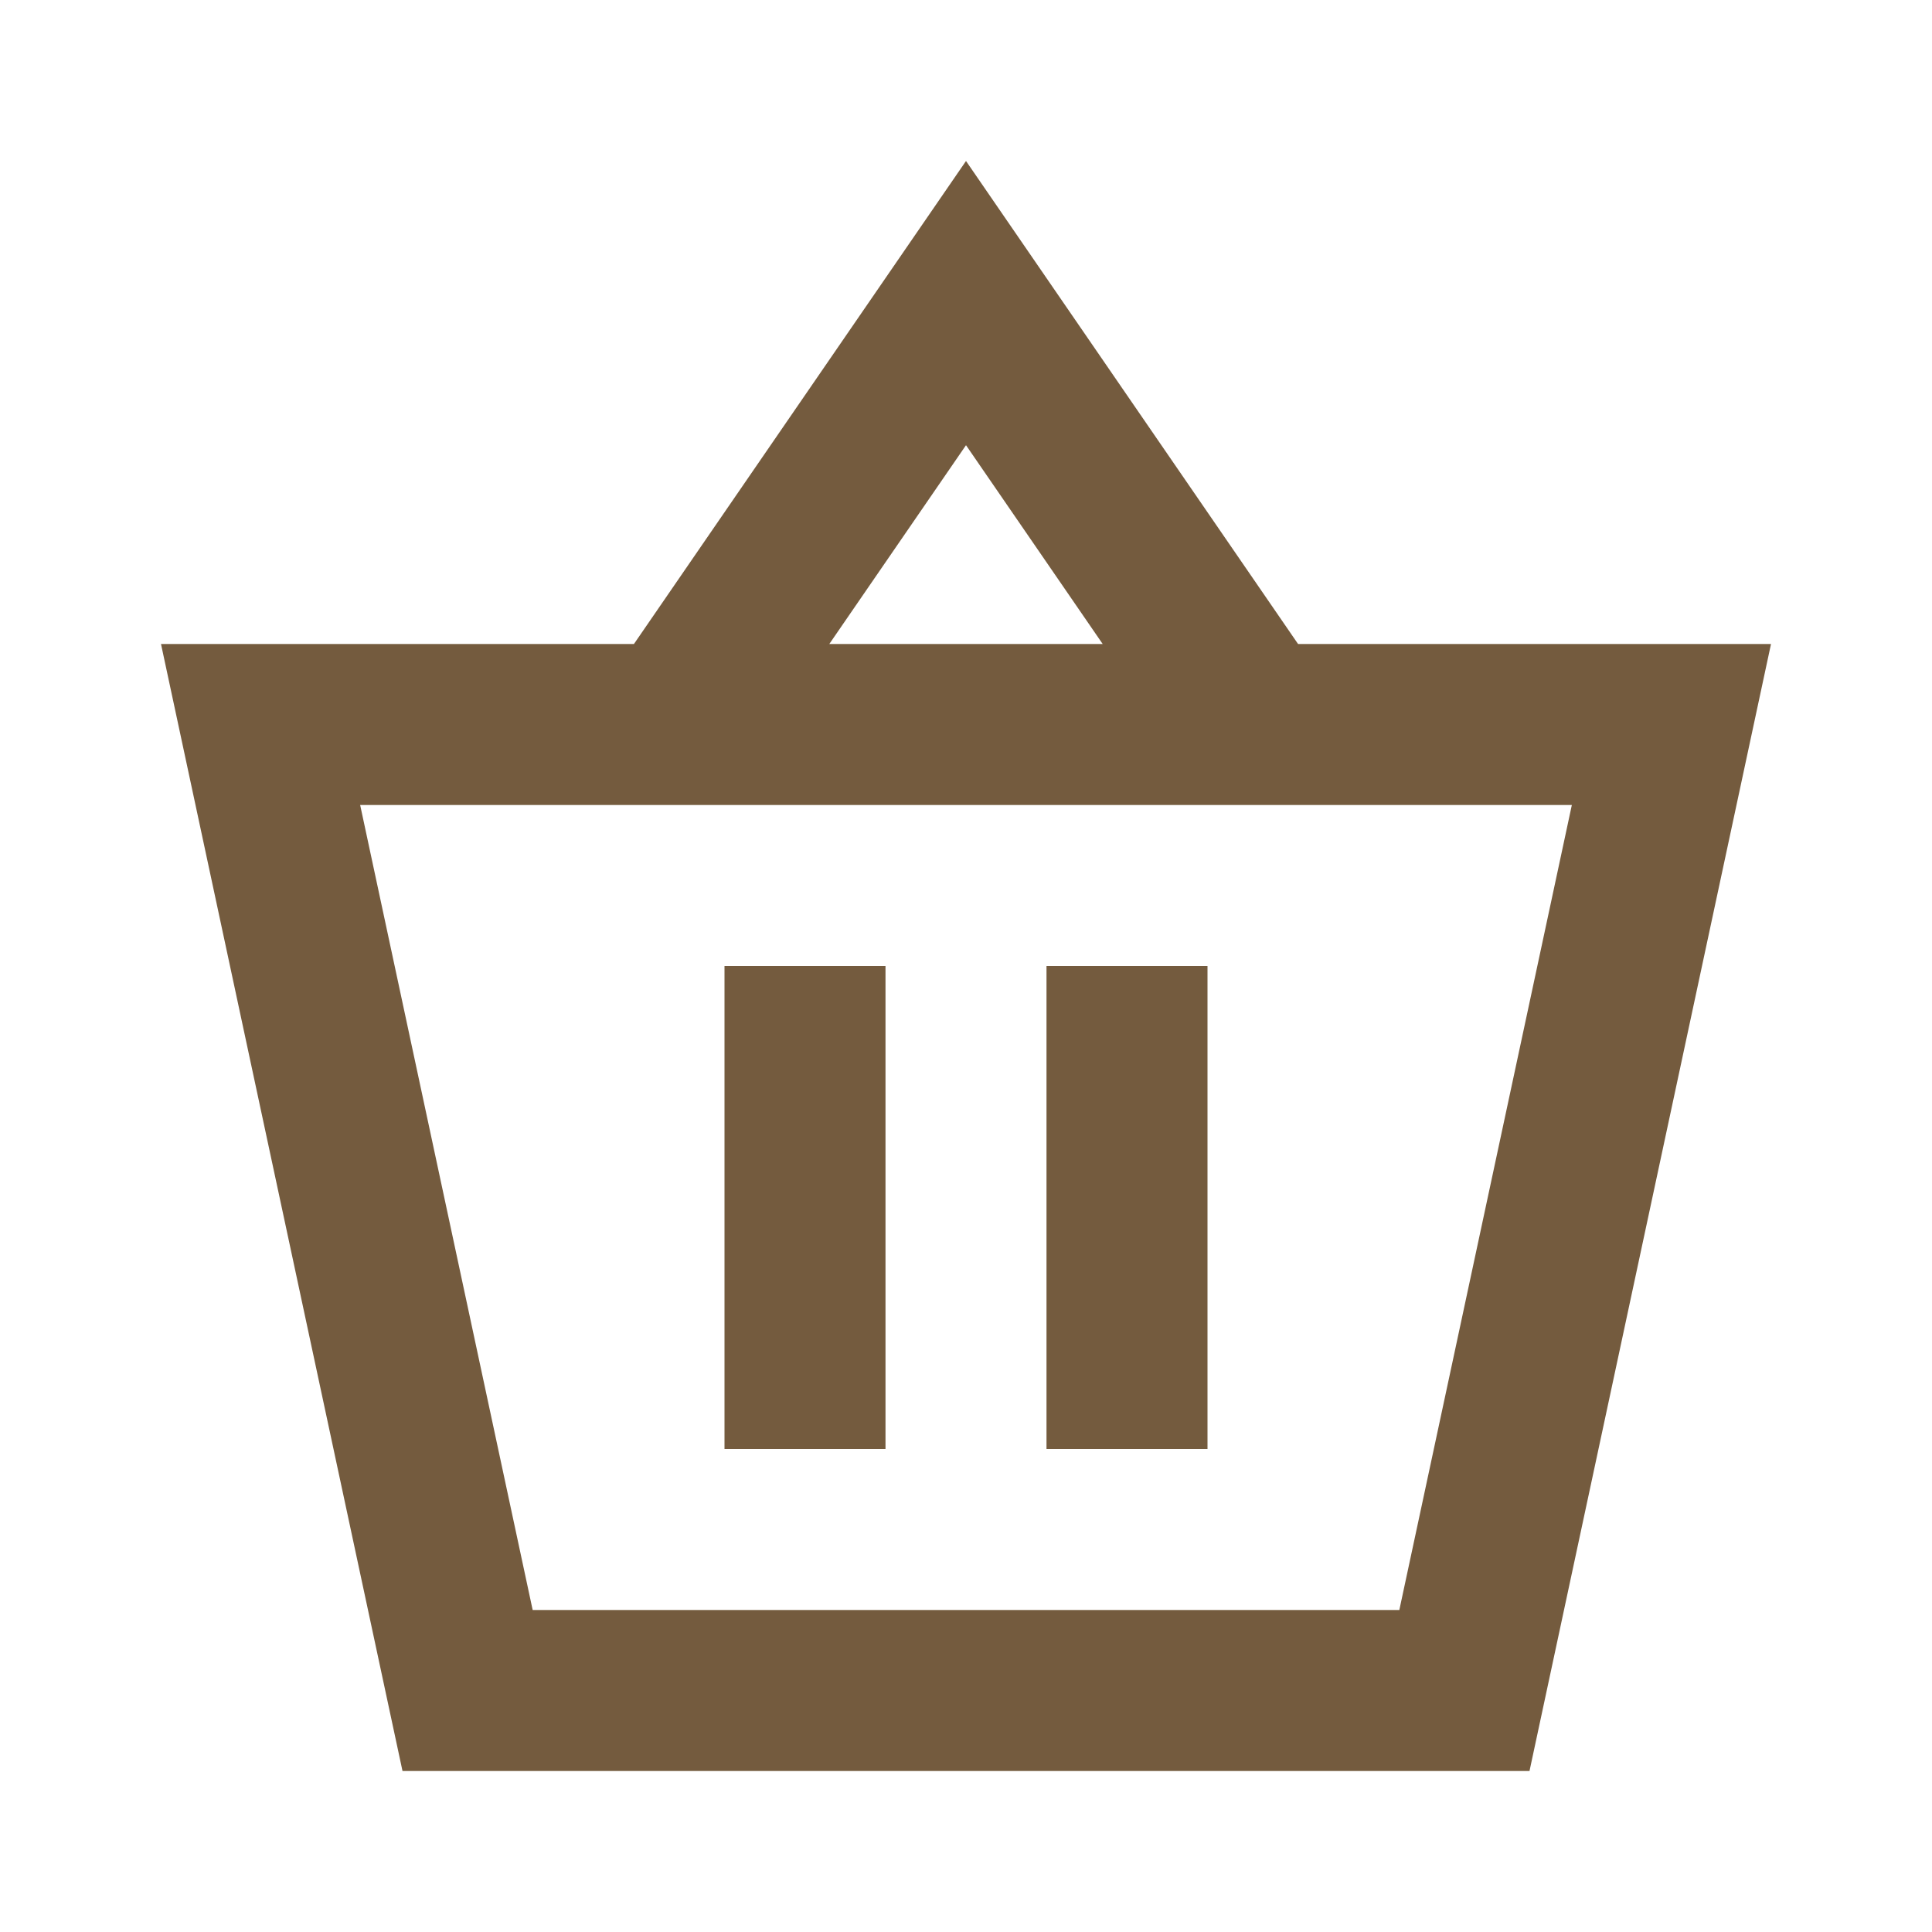 <?xml version="1.0" encoding="UTF-8"?> <svg xmlns="http://www.w3.org/2000/svg" width="48" height="48" viewBox="0 0 48 48" fill="none"> <g clip-path="url(#clip0_302_2)"> <path d="M24 4L15.75 16H4L10 44H38L44 16H32.25L24 4ZM24 11.061L27.396 16H20.604L24 11.061ZM39.052 20L34.766 40H13.234L8.948 20H13H35H39.052Z" fill="#745B3E"></path> <path d="M22 24H18V36H22V24Z" fill="#745B3E"></path> <path d="M30 24H26V36H30V24Z" fill="#745B3E"></path> </g> <defs> <clipPath id="clip0_302_2"> <rect width="48" height="48" fill="white"></rect> </clipPath> </defs> </svg> 